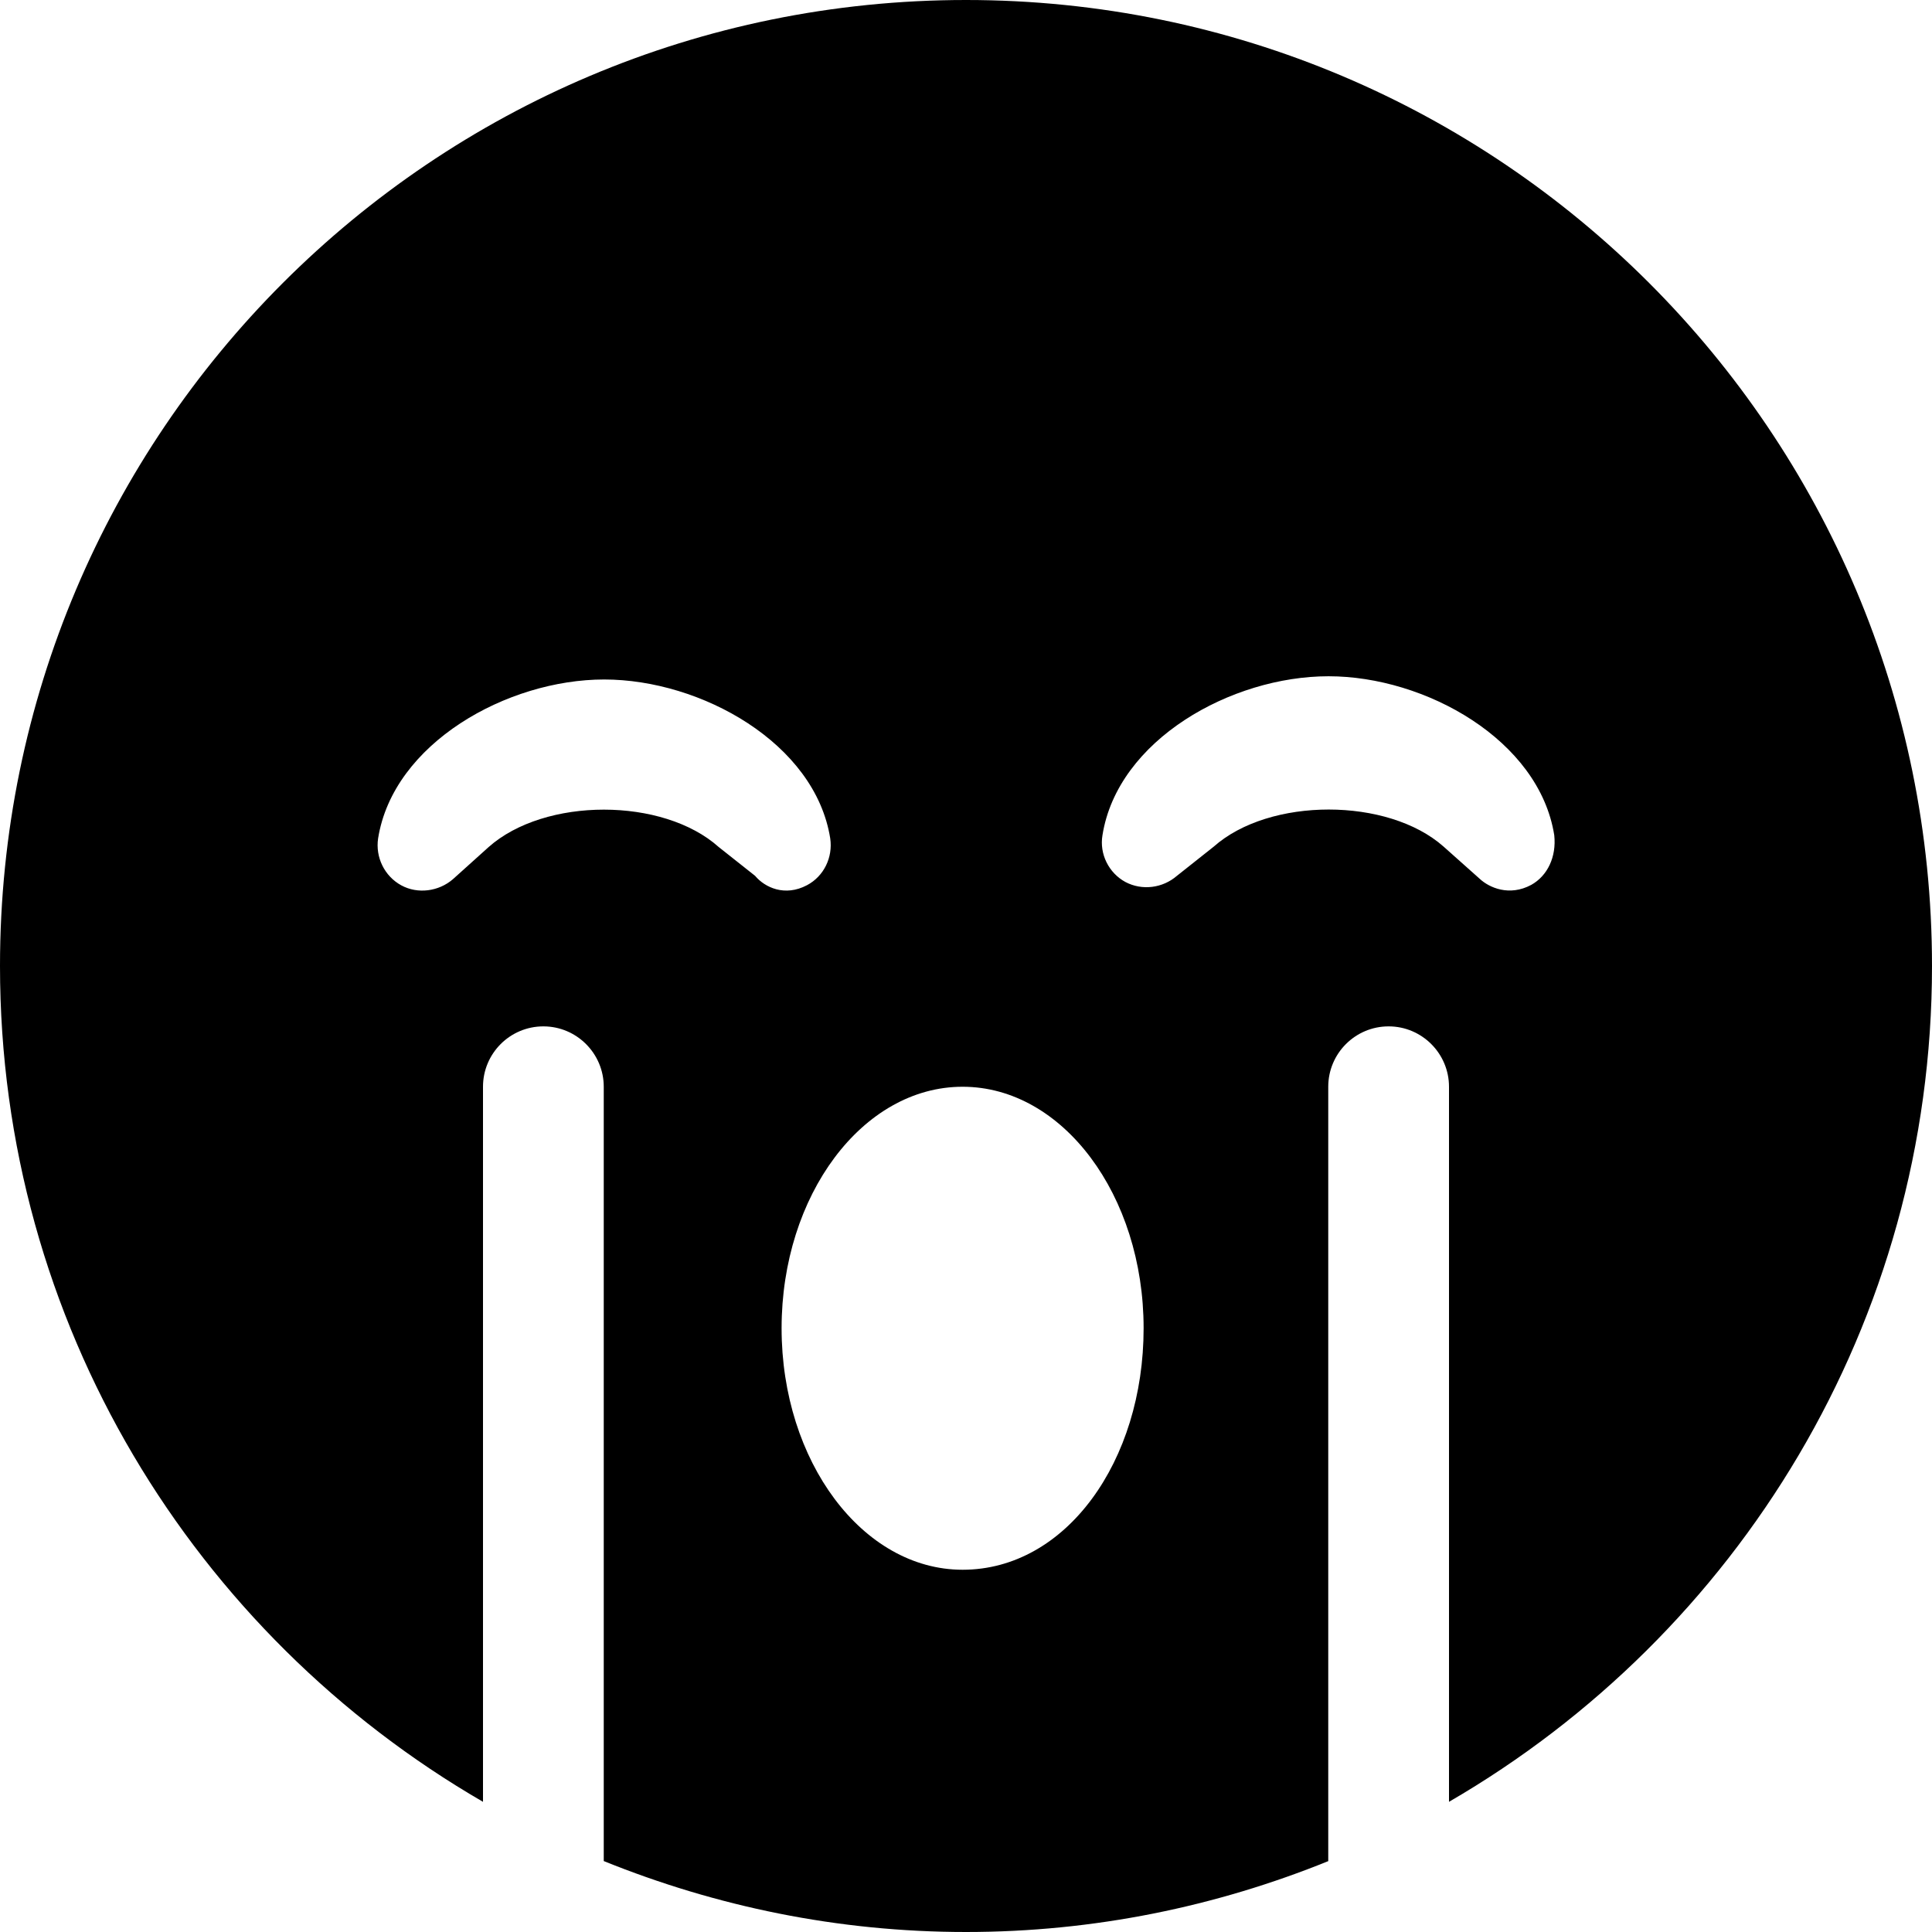 <svg xmlns="http://www.w3.org/2000/svg" viewBox="0 0 512 512"><!--! Font Awesome Pro 6.0.0-alpha3 by @fontawesome - https://fontawesome.com License - https://fontawesome.com/license (Commercial License) --><path d="M256 0C114.6 0 0 114.6 0 256c0 94.7 51.55 177.2 128 221.5V288c0-8.838 7.164-16 16-16S160 279.2 160 288v205.2C189.7 505.2 222 512 256 512s66.33-6.764 96-18.78V288c0-8.838 7.164-16 16-16S384 279.2 384 288v189.5C460.4 433.2 512 350.7 512 256C512 114.6 397.4 0 256 0zM190.5 224.5c-14.77-13.25-46.14-13.25-61.03 0l-9.445 8.5c-3.754 3.25-9.324 4-13.68 1.625C101.9 232.2 99.46 227.2 100.2 222.2c3.996-25.25 34.24-42.13 59.91-42.13s55.92 16.88 59.91 42.13c.727 5-1.665 10-6.146 12.38C208 237.7 202.7 235.2 200.1 232.1L190.5 224.5zM255.1 416c-26.52 0-47.97-28.75-47.97-64s21.45-64 47.97-64s47.97 28.75 47.97 64S282.5 416 255.1 416zM405.8 234.5c-5.812 3.125-11.14 .75-13.68-1.625l-9.536-8.5c-14.77-13.12-46.17-13.12-60.94 0L311.9 232.1c-3.754 3.25-9.203 4-13.68 1.625c-4.359-2.375-6.902-7.375-6.055-12.38c3.996-25.25 34.12-42.13 59.91-42.13c25.67 0 55.82 16.88 59.82 42.13C412.5 227.1 410.1 232.1 405.8 234.5z"/></svg>